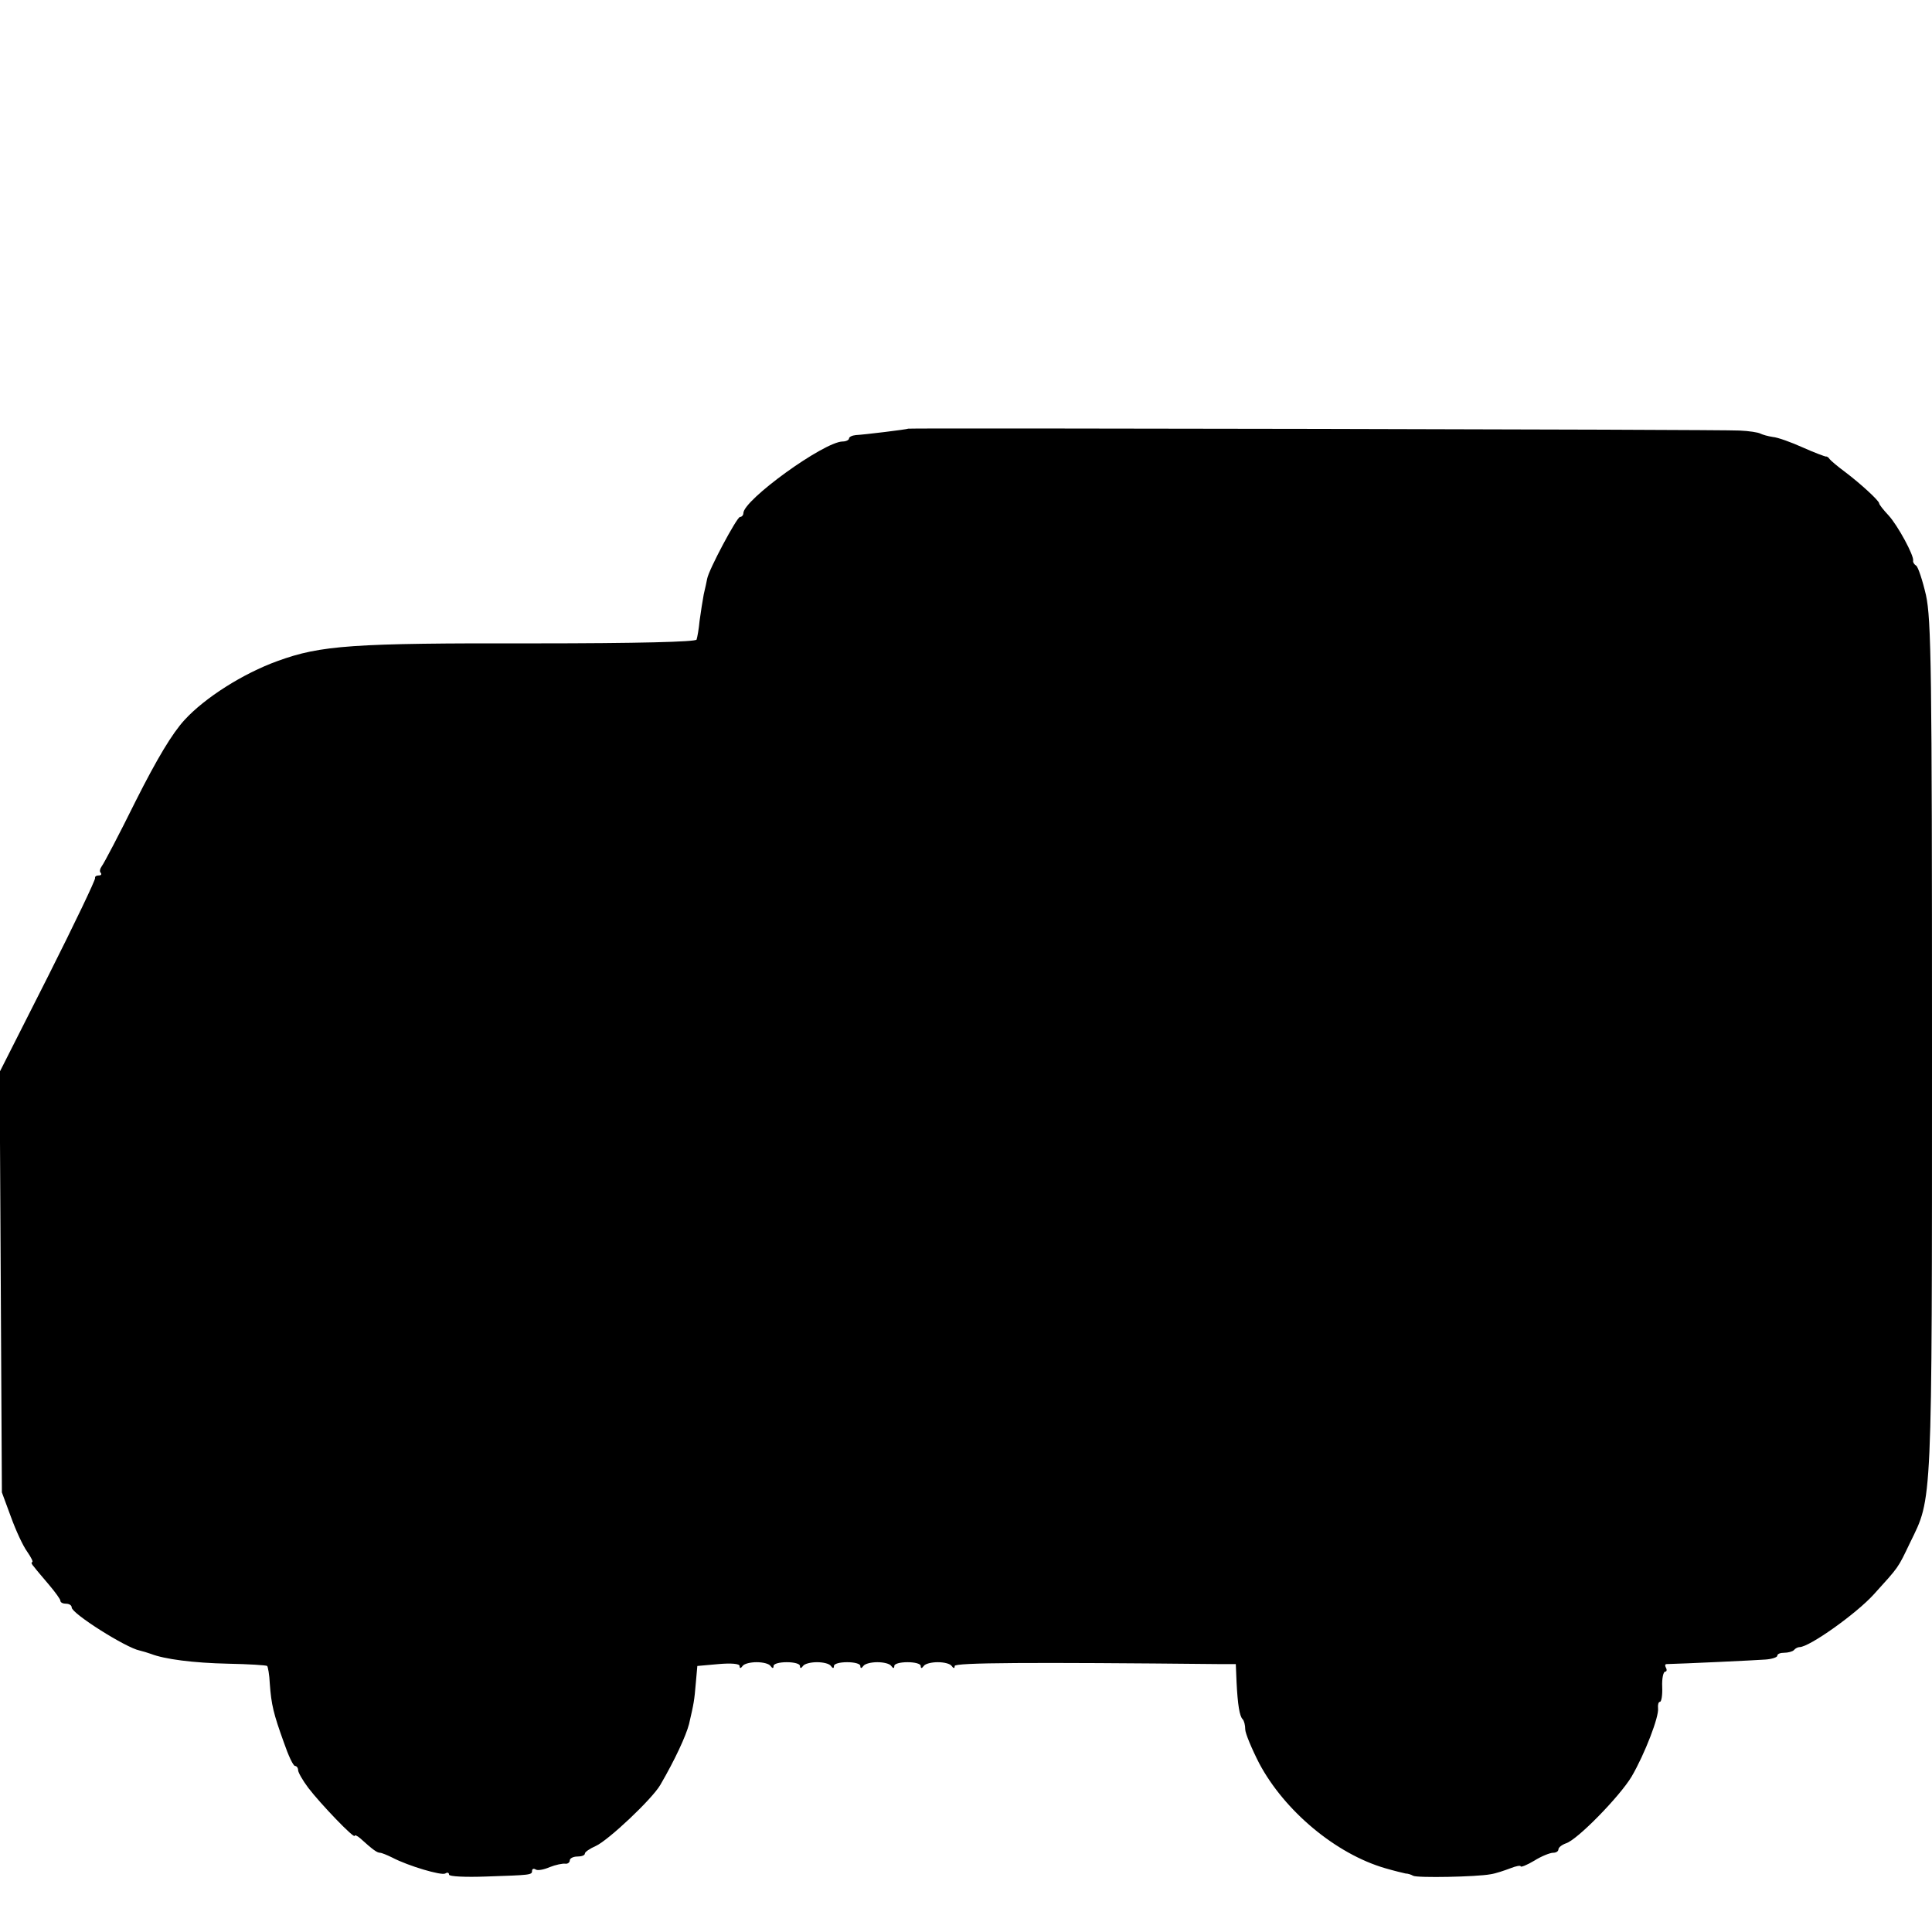 <?xml version="1.0" standalone="no"?>
<!DOCTYPE svg PUBLIC "-//W3C//DTD SVG 20010904//EN"
 "http://www.w3.org/TR/2001/REC-SVG-20010904/DTD/svg10.dtd">
<svg version="1.0" xmlns="http://www.w3.org/2000/svg"
 width="512pt" height="512pt" viewBox="0 0 512 512"
 preserveAspectRatio="xMidYMid meet">
<g transform="translate(0,512) scale(0.1,-0.1)"
fill="#000000" stroke="none">
<path d="M2407 3984 c-3 -2 -117 -16 -139 -17 -10 -1 -18 -5 -18 -9 0 -4 -8
-8 -17 -8 -50 -1 -263 -155 -263 -190 0 -5 -4 -10 -9 -10 -8 0 -83 -140 -87
-164 -1 -6 -5 -24 -9 -41 -3 -16 -8 -48 -11 -70 -2 -22 -6 -44 -8 -50 -2 -6
-155 -10 -432 -10 -481 1 -564 -5 -679 -47 -91 -33 -192 -97 -246 -156 -33
-36 -73 -103 -129 -214 -44 -89 -85 -167 -90 -173 -5 -7 -7 -15 -3 -18 3 -4 1
-7 -5 -7 -7 0 -11 -3 -10 -7 1 -5 -55 -122 -125 -261 l-128 -253 3 -557 3
-557 24 -65 c13 -36 32 -77 43 -92 11 -16 17 -28 13 -28 -3 0 -1 -6 5 -12 5
-7 24 -29 40 -48 16 -19 30 -38 30 -42 0 -5 7 -8 15 -8 8 0 15 -4 15 -10 0
-16 144 -107 180 -114 8 -2 22 -6 30 -9 36 -14 112 -24 205 -26 54 -1 101 -4
103 -6 2 -2 6 -23 7 -47 4 -56 10 -80 37 -155 12 -35 25 -63 30 -63 4 0 8 -5
8 -11 0 -6 12 -27 27 -47 32 -42 123 -137 123 -127 0 3 7 0 15 -7 32 -29 44
-38 52 -38 4 0 19 -6 33 -13 42 -22 130 -48 140 -42 6 4 10 2 10 -3 0 -5 44
-7 98 -5 118 4 122 4 122 15 0 5 4 7 9 4 5 -4 22 -1 38 6 15 6 34 10 41 9 6
-1 12 3 12 9 0 5 9 10 20 10 11 0 20 3 20 8 0 4 13 13 29 20 33 15 149 124
171 162 39 67 68 130 76 161 13 56 14 62 18 109 l4 45 56 5 c34 3 56 1 56 -5
0 -7 3 -7 8 0 4 6 21 10 37 10 17 0 33 -4 37 -10 5 -7 8 -7 8 0 0 6 16 10 35
10 19 0 35 -4 35 -10 0 -7 3 -7 8 0 4 6 21 10 37 10 17 0 33 -4 37 -10 5 -7 8
-7 8 0 0 6 16 10 35 10 19 0 35 -4 35 -10 0 -7 3 -7 8 0 4 6 21 10 37 10 17 0
33 -4 37 -10 5 -7 8 -7 8 0 0 6 16 10 35 10 19 0 35 -4 35 -10 0 -7 3 -7 8 0
4 6 21 10 37 10 17 0 33 -4 37 -10 5 -7 8 -7 8 0 0 9 199 10 700 5 l45 0 2
-48 c3 -60 8 -90 16 -98 4 -4 7 -16 7 -27 0 -10 17 -51 37 -90 67 -126 203
-240 334 -278 24 -7 49 -13 54 -14 6 0 15 -3 20 -6 11 -6 168 -3 205 4 14 2
37 10 53 16 15 6 27 8 27 5 0 -3 16 3 36 15 19 12 42 21 50 21 8 0 14 4 14 9
0 5 9 12 20 16 30 9 143 125 174 177 35 60 73 159 70 181 -1 9 1 17 5 17 4 0
7 18 6 40 -1 22 3 40 8 40 4 0 5 5 2 10 -3 6 -3 10 2 10 43 1 235 10 261 12
17 1 32 6 32 10 0 5 8 8 18 8 10 0 22 3 26 7 4 5 11 8 15 8 26 0 151 89 197
140 67 74 63 68 96 137 59 121 58 82 58 1311 0 1008 -2 1135 -16 1200 -9 39
-21 75 -26 78 -5 3 -9 9 -8 13 3 13 -41 94 -65 120 -14 15 -25 29 -25 32 0 7
-49 52 -90 83 -19 14 -38 30 -41 34 -3 5 -8 8 -10 7 -2 0 -30 10 -61 24 -31
14 -67 27 -80 28 -13 2 -27 6 -33 9 -5 3 -30 7 -55 8 -43 3 -2200 7 -2203 5z"/>
</g>
</svg>
